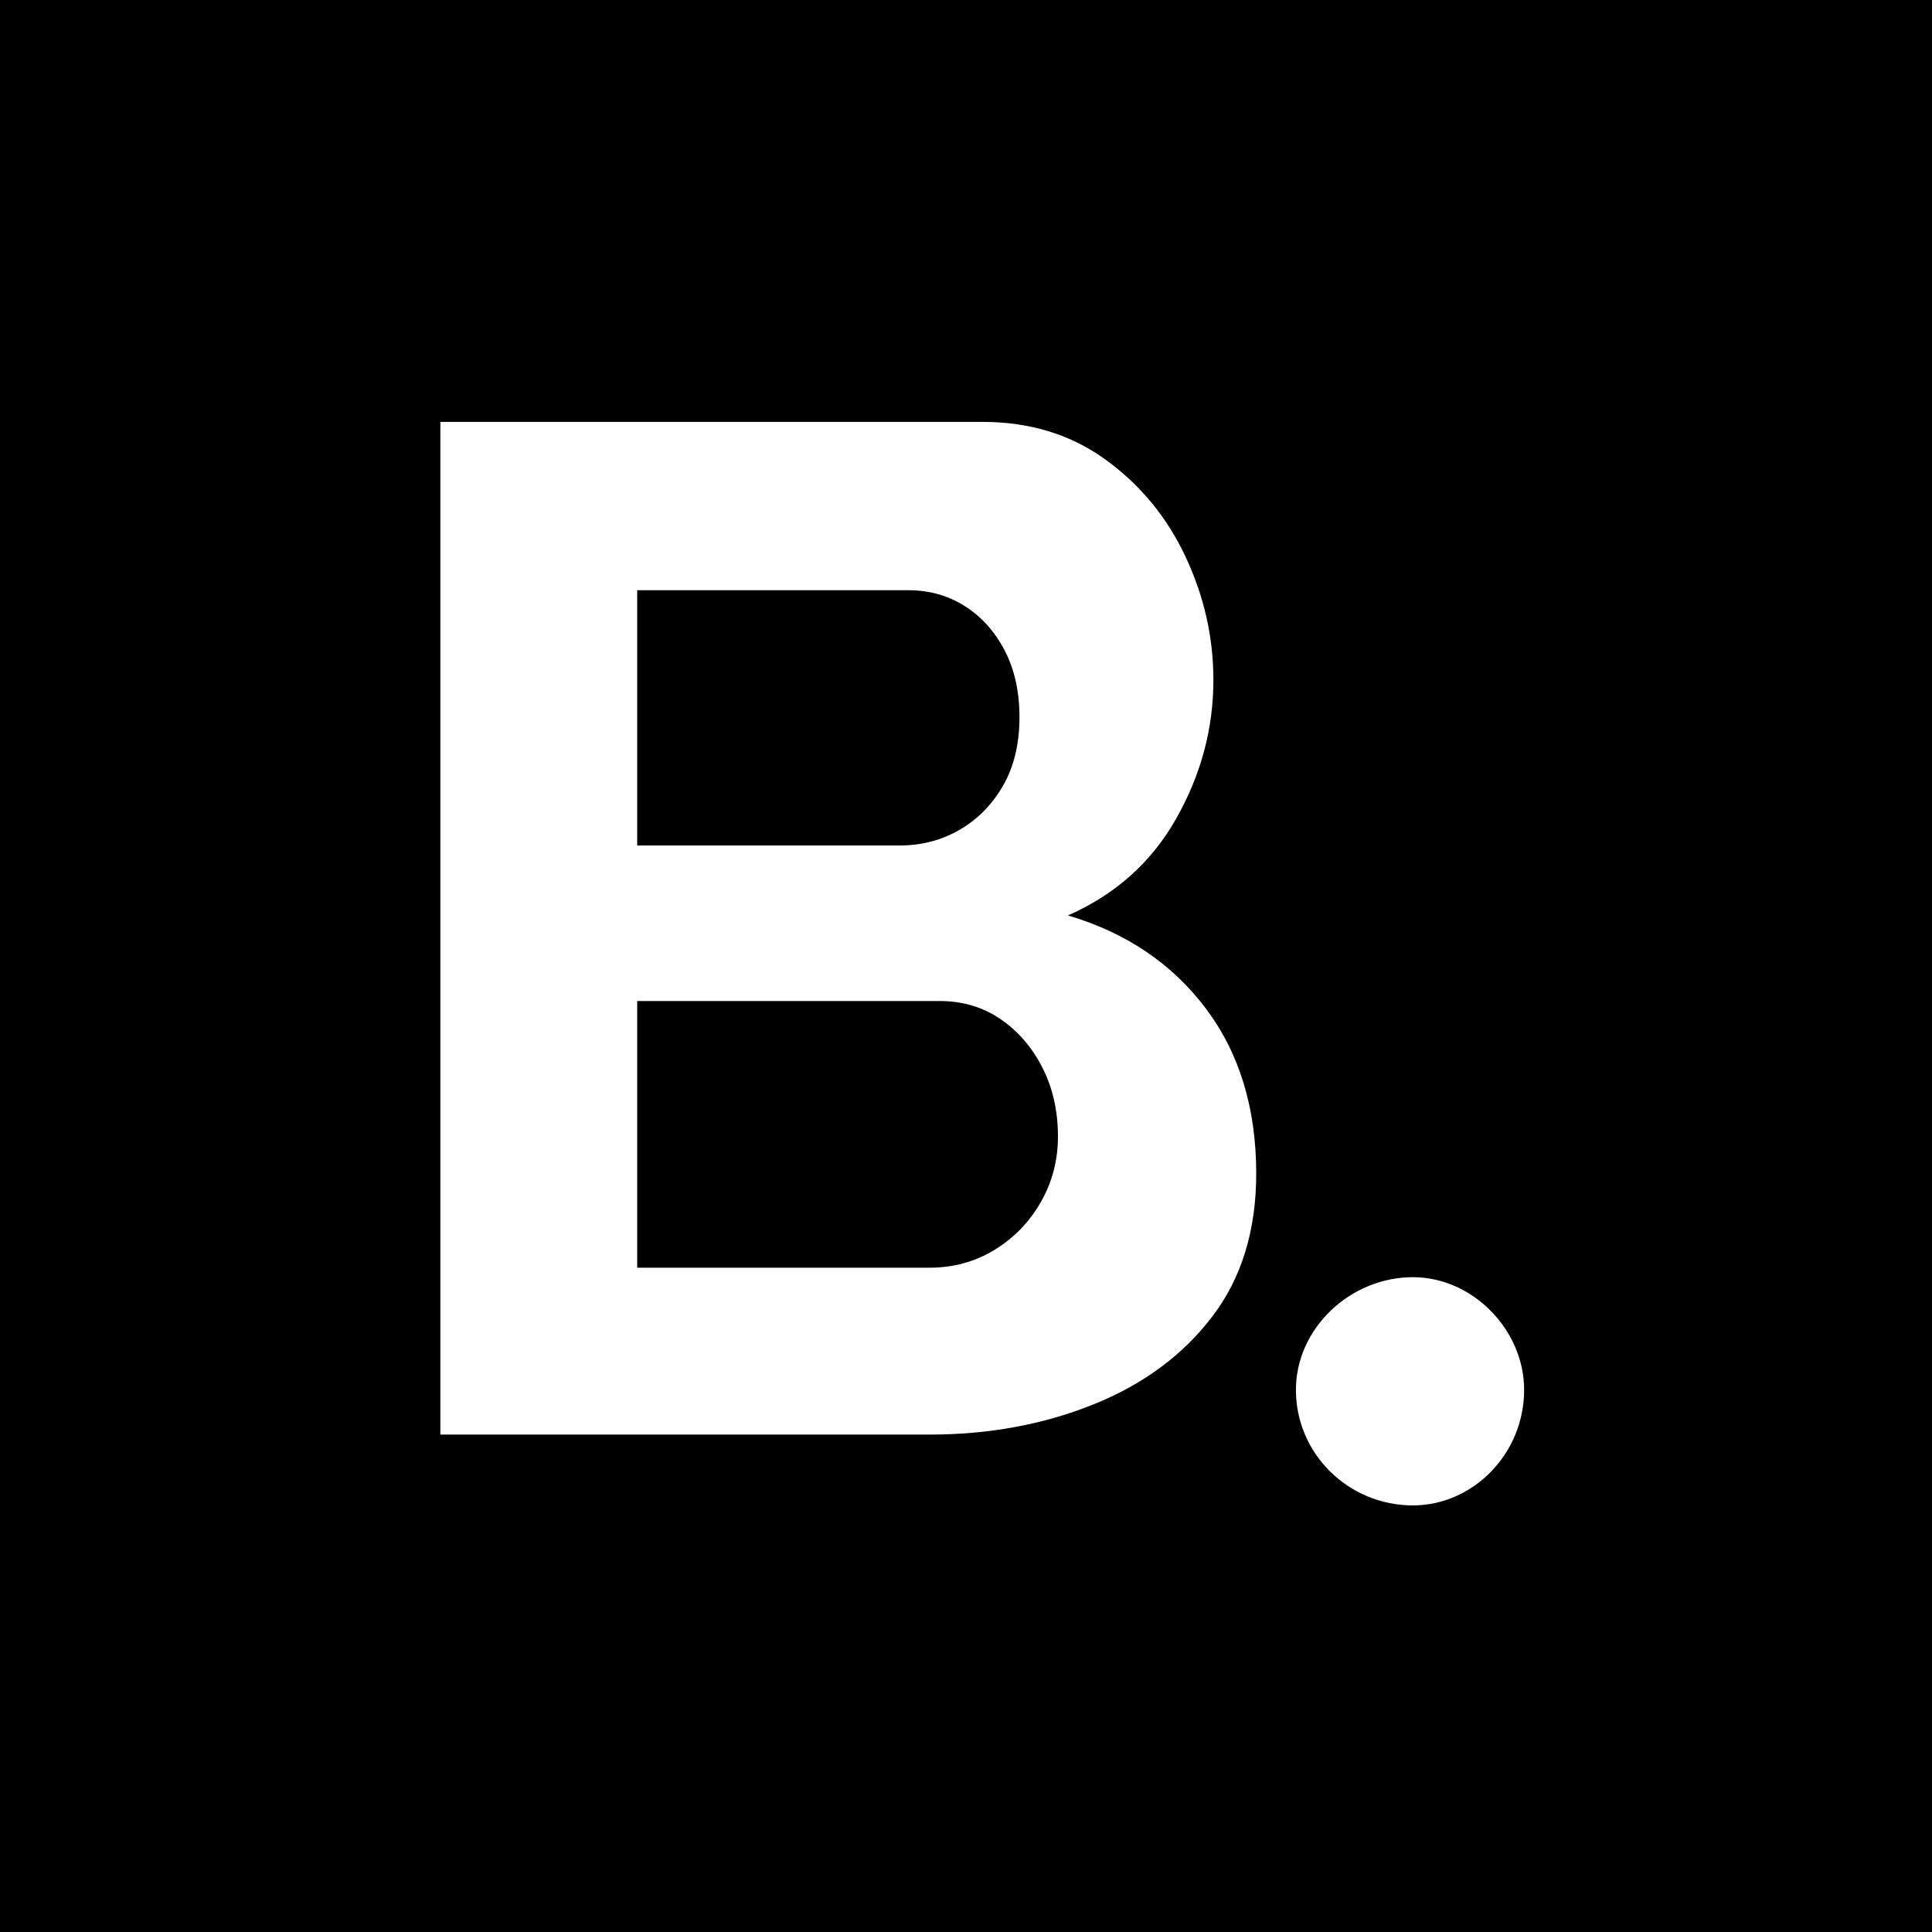 <svg xmlns="http://www.w3.org/2000/svg" width="500" height="500" version="1.0" viewBox="0 0 375 375"><path fill="#fff" d="M-37.5-37.5h450v450h-450z"/><path d="M-37.5-37.5h450v450h-450z"/><path fill="#fff" d="M243.832 227.796c0 11.074-2.867 20.351-8.593 27.828-5.72 7.469-13.422 13.14-23.11 17.015-9.687 3.875-20.258 5.813-31.703 5.813H85.473V81.889h105.203c9.227 0 17.207 2.45 23.938 7.344 6.738 4.887 11.906 11.164 15.5 18.828 3.601 7.657 5.406 15.637 5.406 23.938 0 9.418-2.403 18.37-7.203 26.86-4.793 8.491-11.805 14.765-21.032 18.827 11.258 3.324 20.164 9.324 26.72 18 6.55 8.668 9.827 19.371 9.827 32.11zm-38.484-7.203c0-4.977-1.016-9.454-3.047-13.422-2.031-3.97-4.758-7.102-8.172-9.407-3.406-2.312-7.328-3.468-11.765-3.468h-58.688v51.765h56.75c4.613 0 8.813-1.148 12.594-3.453 3.789-2.312 6.789-5.406 9-9.281 2.219-3.875 3.328-8.117 3.328-12.734zM123.676 114.56v49.547h50.938c4.25 0 8.125-1.008 11.625-3.031 3.507-2.031 6.328-4.89 8.453-8.578 2.125-3.696 3.187-8.13 3.187-13.297 0-4.988-.969-9.328-2.906-13.016-1.938-3.687-4.527-6.547-7.766-8.578-3.23-2.031-6.87-3.047-10.922-3.047zM274.24 292.198c11.625 0 21.593-9.969 21.593-22.422 0-11.625-9.968-21.875-21.593-21.875-12.188 0-22.703 9.969-22.703 21.875 0 12.453 10.25 22.422 22.703 22.422zm0 0"/></svg>